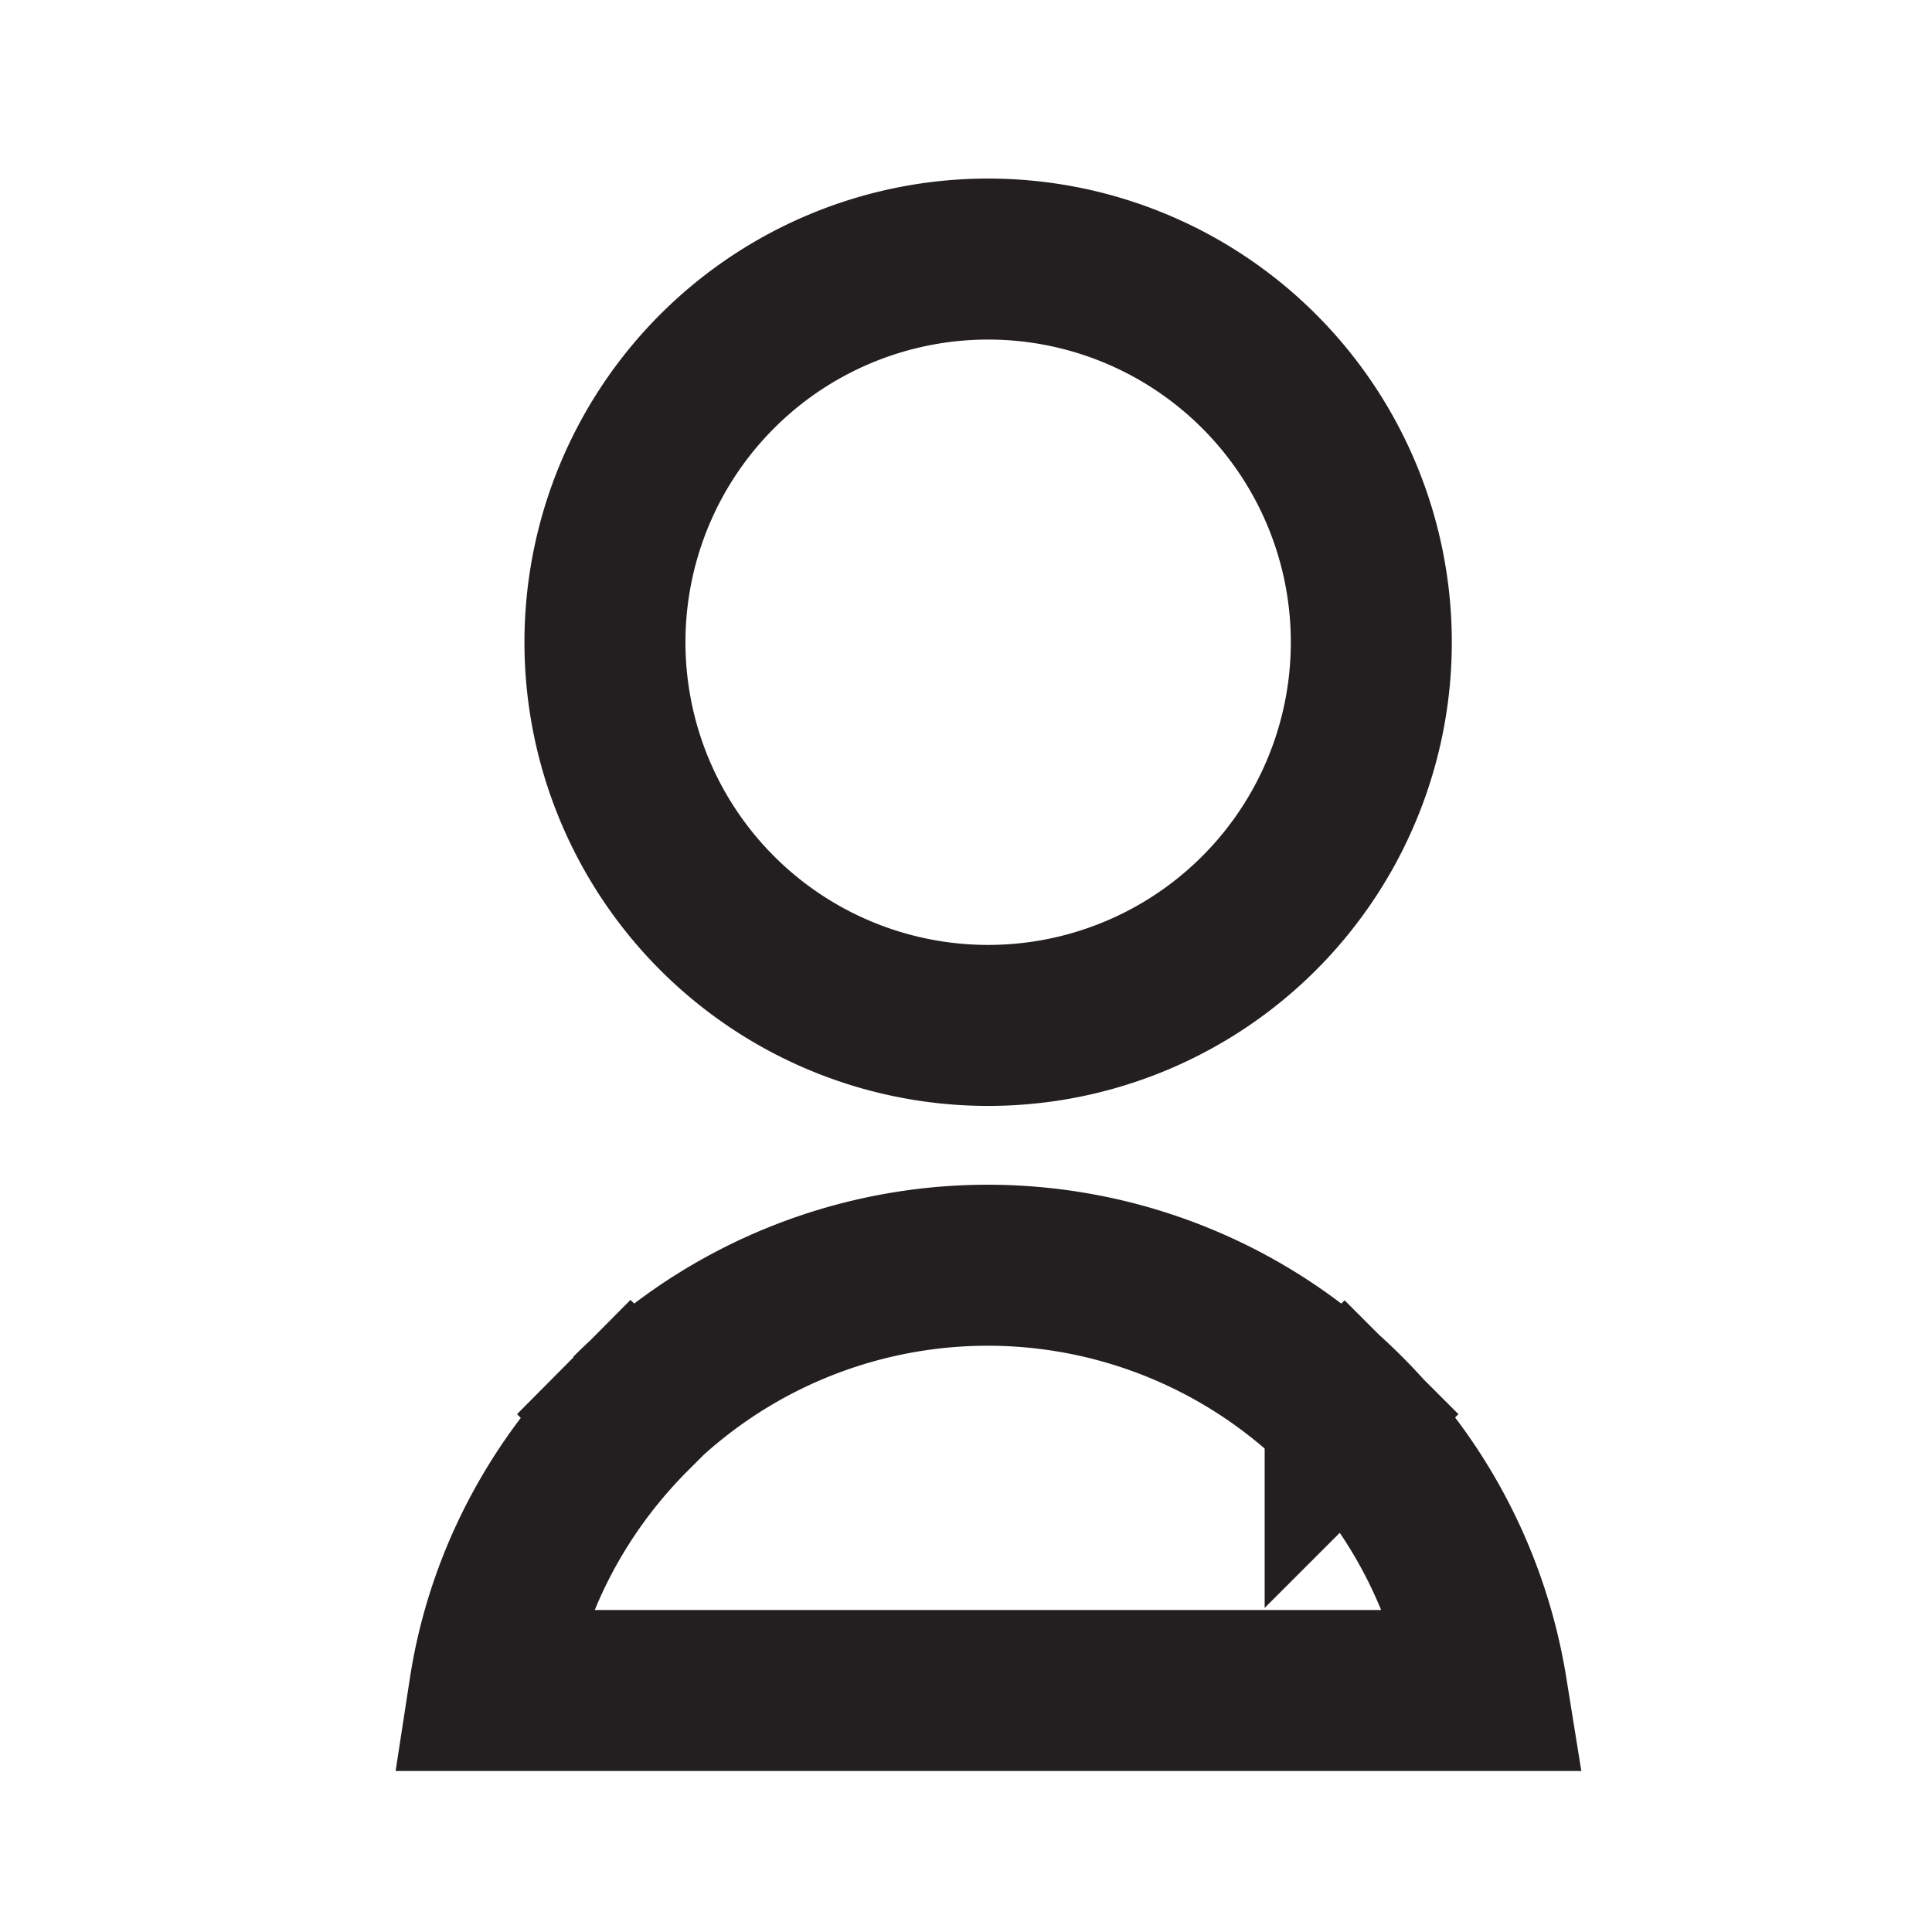 <svg xmlns="http://www.w3.org/2000/svg" width="24" height="24" fill="none" viewBox="0 0 24 24"><path stroke="#231F20" stroke-width="2" d="M17.03 7.76a4.76 4.76 0 1 1-9.51 0 4.76 4.76 0 0 1 9.51 0Zm-.32 9.8A6.27 6.27 0 0 1 18.47 21H6.08c.2-1.3.82-2.5 1.76-3.44l-.71-.7.7.7a6.27 6.27 0 0 1 8.88 0l.7-.7-.7.7Z"/></svg>